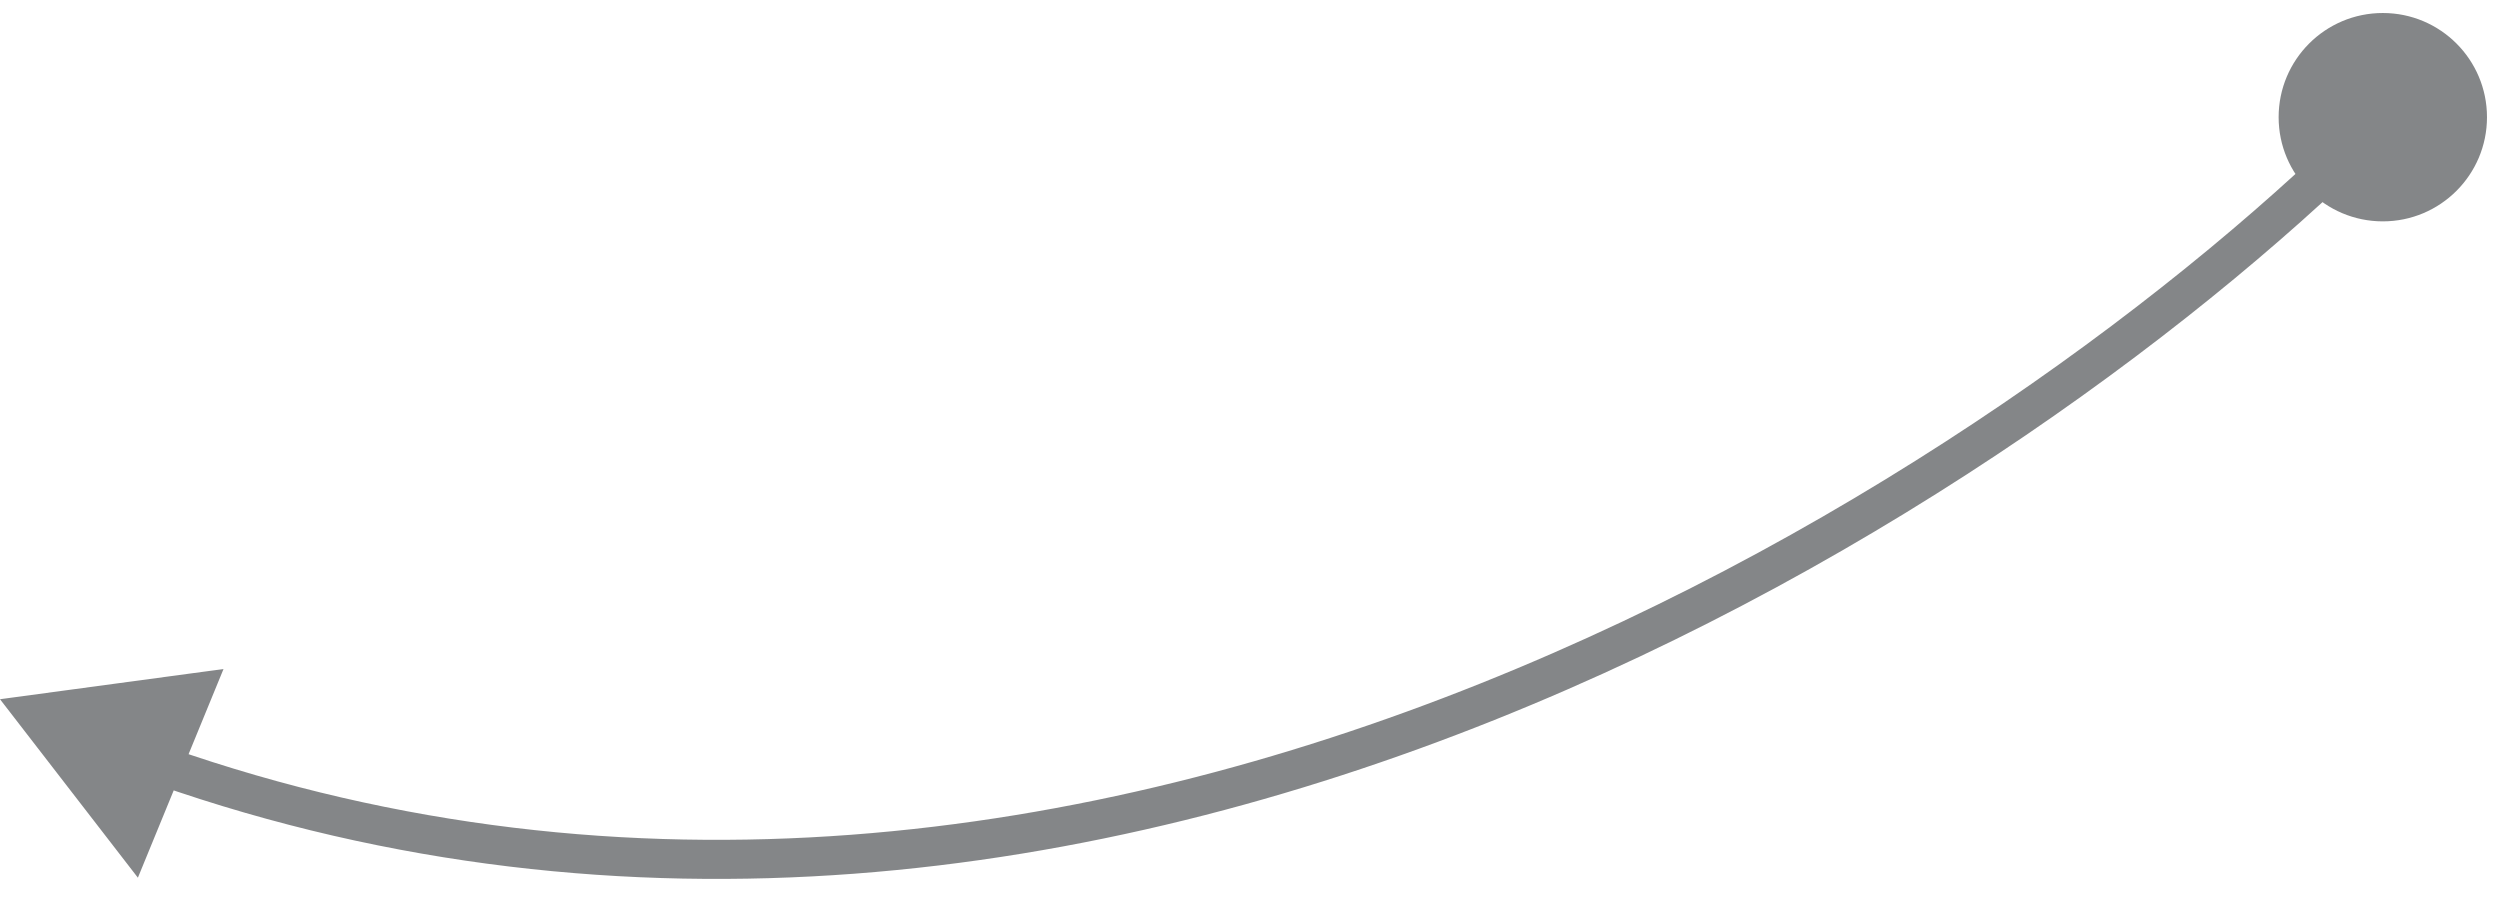 <?xml version="1.0" encoding="UTF-8"?> <svg xmlns="http://www.w3.org/2000/svg" width="64" height="23" viewBox="0 0 64 23" fill="none"><path opacity="0.5" d="M58.333 3C58.333 4.473 59.527 5.667 61 5.667C62.473 5.667 63.667 4.473 63.667 3C63.667 1.527 62.473 0.333 61 0.333C59.527 0.333 58.333 1.527 58.333 3ZM0 17.9L3.53 22.469L5.722 17.127L0 17.9ZM60.644 2.649C56.054 7.3 47.877 13.506 37.884 17.503C27.895 21.5 16.131 23.275 4.326 19.135L3.995 20.079C16.095 24.322 28.118 22.488 38.256 18.432C48.39 14.377 56.68 8.089 61.356 3.351L60.644 2.649Z" fill="#0B0E12"></path></svg> 